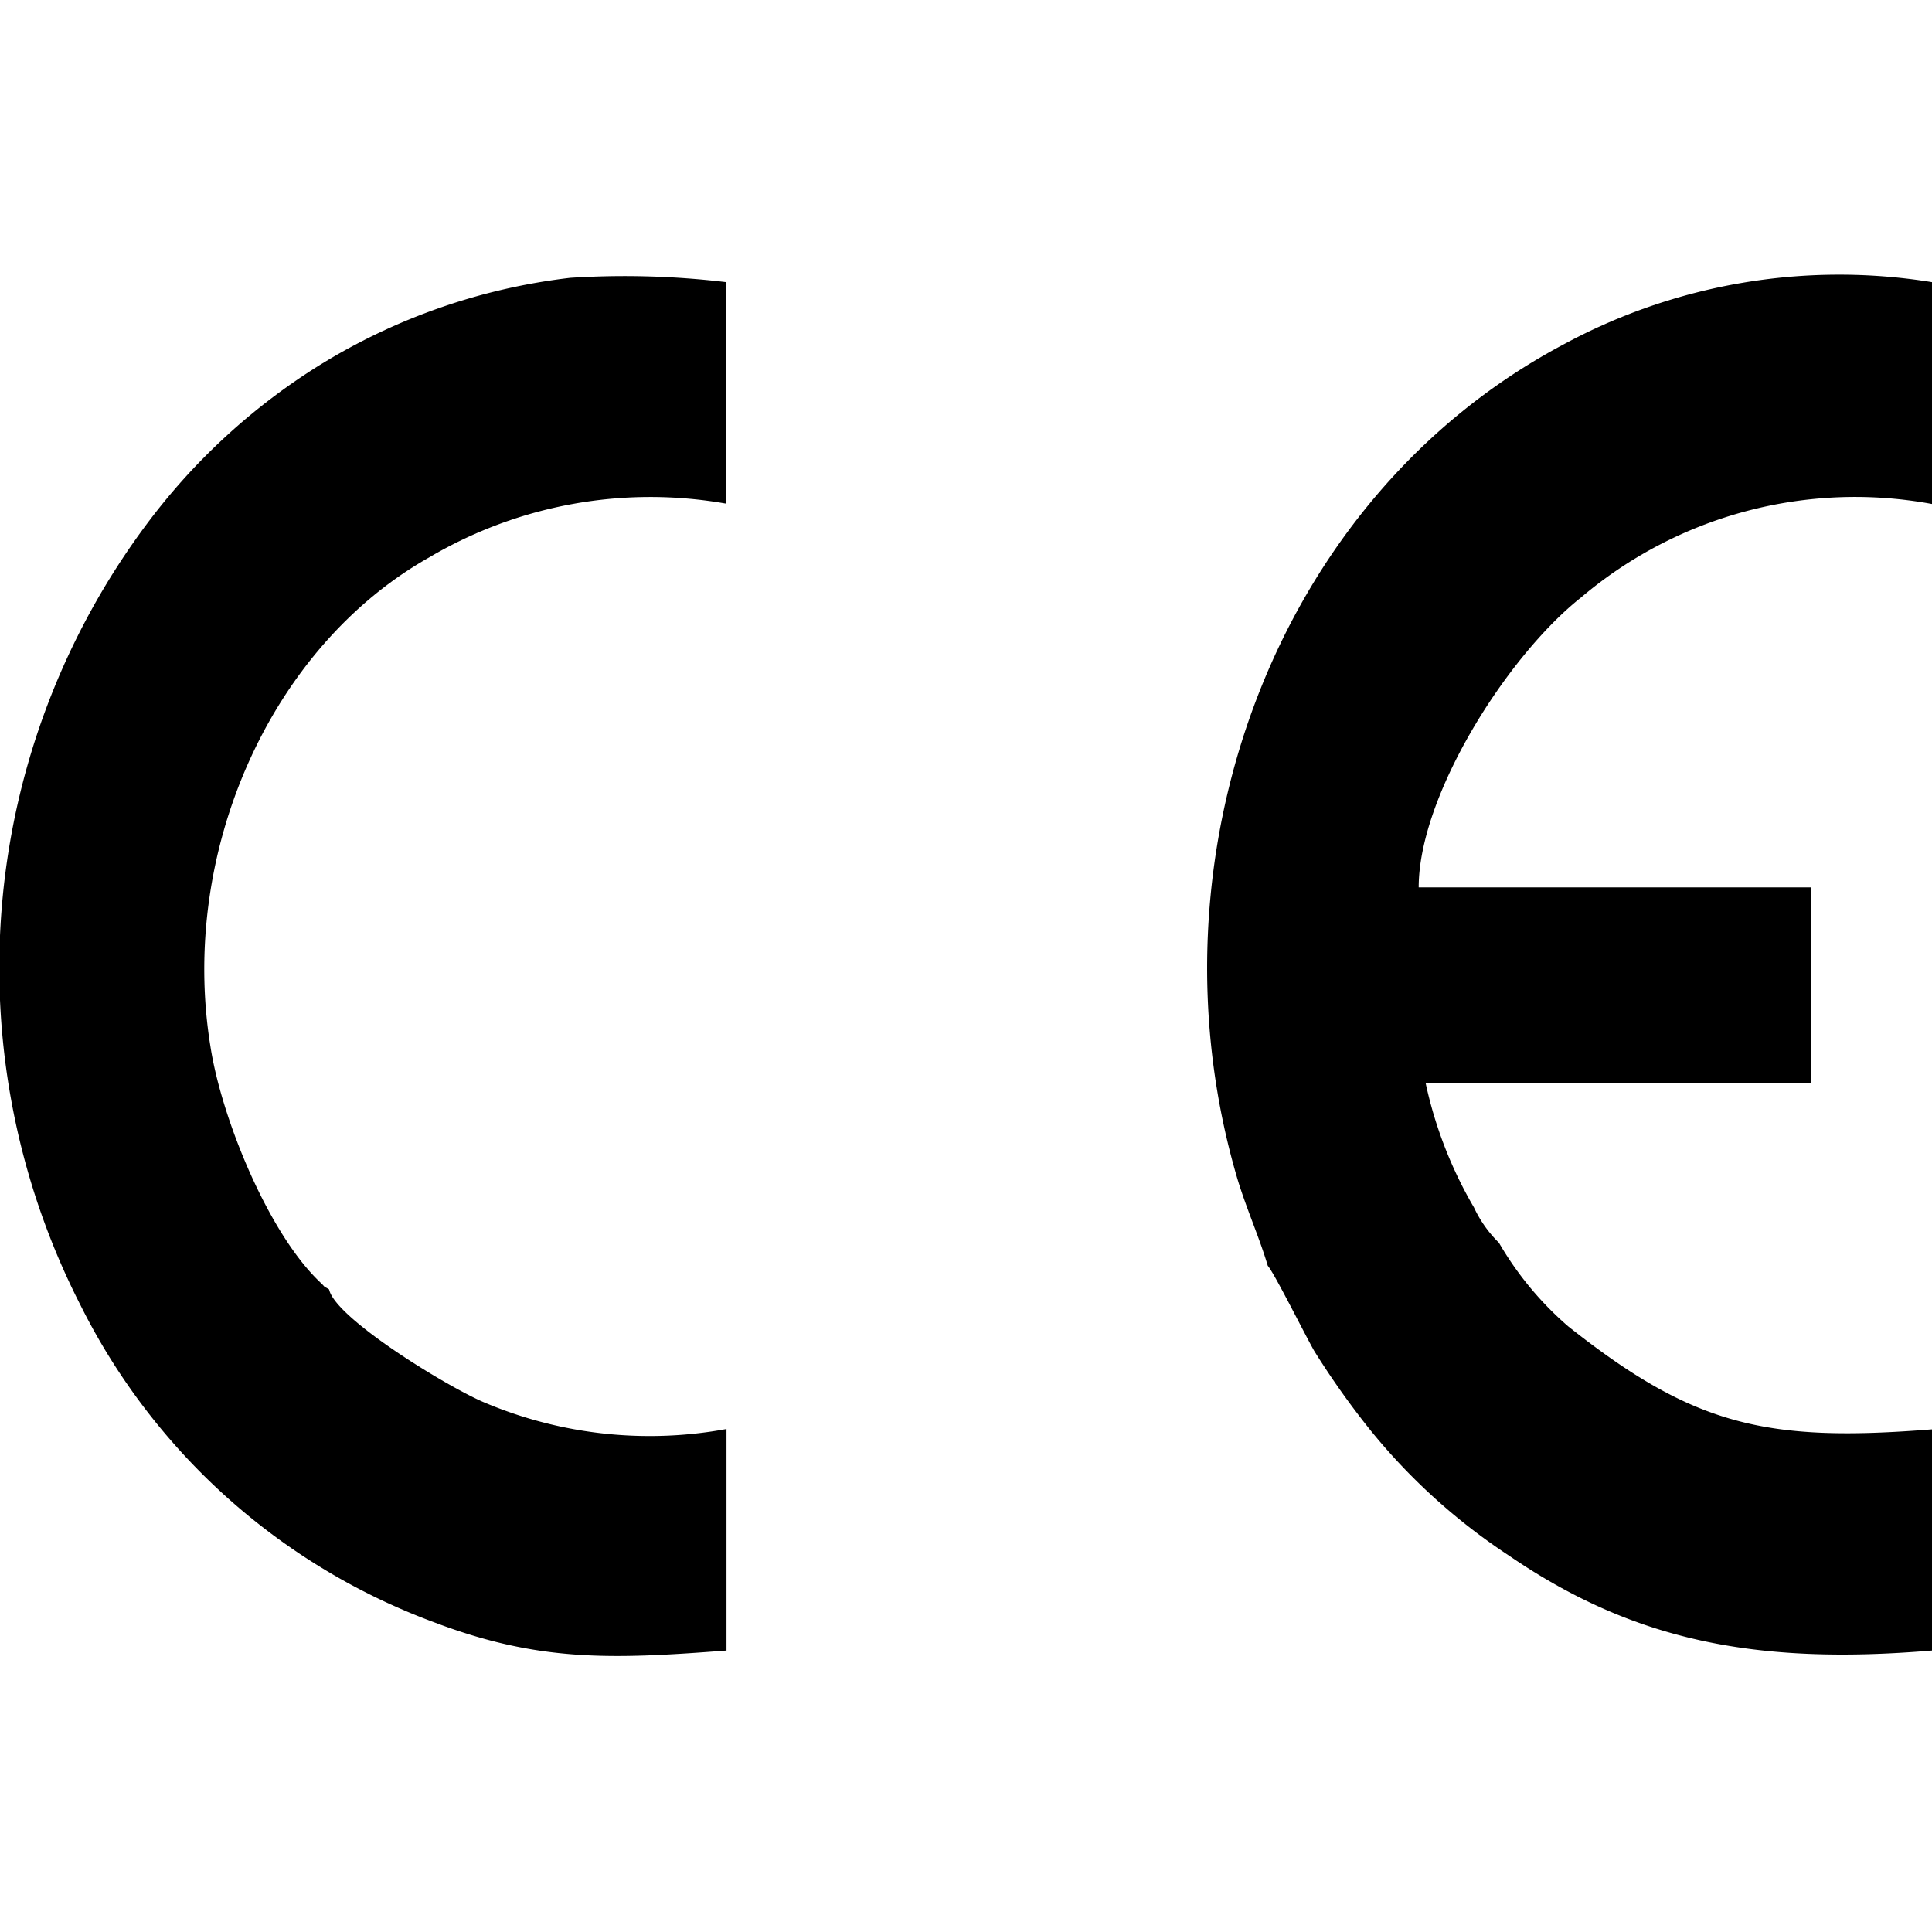 <svg viewBox="0 0 58 58" xmlns="http://www.w3.org/2000/svg" data-name="图层 1" id="图层_1"><defs><style>.cls-1{fill-rule:evenodd;}</style></defs><path d="M38.06,38c.19.21,1.08,2,1.39,2.55a24.55,24.55,0,0,0,1.67,2.36,18.24,18.24,0,0,0,4.18,3.79C49,49.23,52.66,50,58,49.55V42.91c-5,.4-7.17-.12-10.92-3.09A9.84,9.84,0,0,1,45,37.31a3.64,3.64,0,0,1-.75-1.06,12.68,12.68,0,0,1-1.45-3.73l11.56,0V26.64l-11.77,0c0-2.76,2.66-6.95,4.87-8.7A12.72,12.72,0,0,1,58,15.13V8.47a17.4,17.4,0,0,0-11.08,1.88C38.18,15,34.32,25.88,37.16,35.43,37.44,36.34,37.8,37.13,38.06,38Z" class="cls-1"></path><path d="M17.12,8.34a18.36,18.36,0,0,0-7.49,2.6,19,19,0,0,0-5.23,4.8,22.26,22.26,0,0,0-2,23.41A19.37,19.37,0,0,0,13,48.69c3.15,1.2,5.31,1.13,8.81.86V42.9a12.73,12.73,0,0,1-7.23-.78c-1.08-.44-4.52-2.54-4.7-3.41-.2-.13-.06,0-.22-.17-1.57-1.44-3-4.93-3.34-7.11-.95-5.82,1.78-12,6.57-14.7a13.06,13.06,0,0,1,8.91-1.61V8.47A25.61,25.61,0,0,0,17.12,8.34Z" class="cls-1"></path></svg>